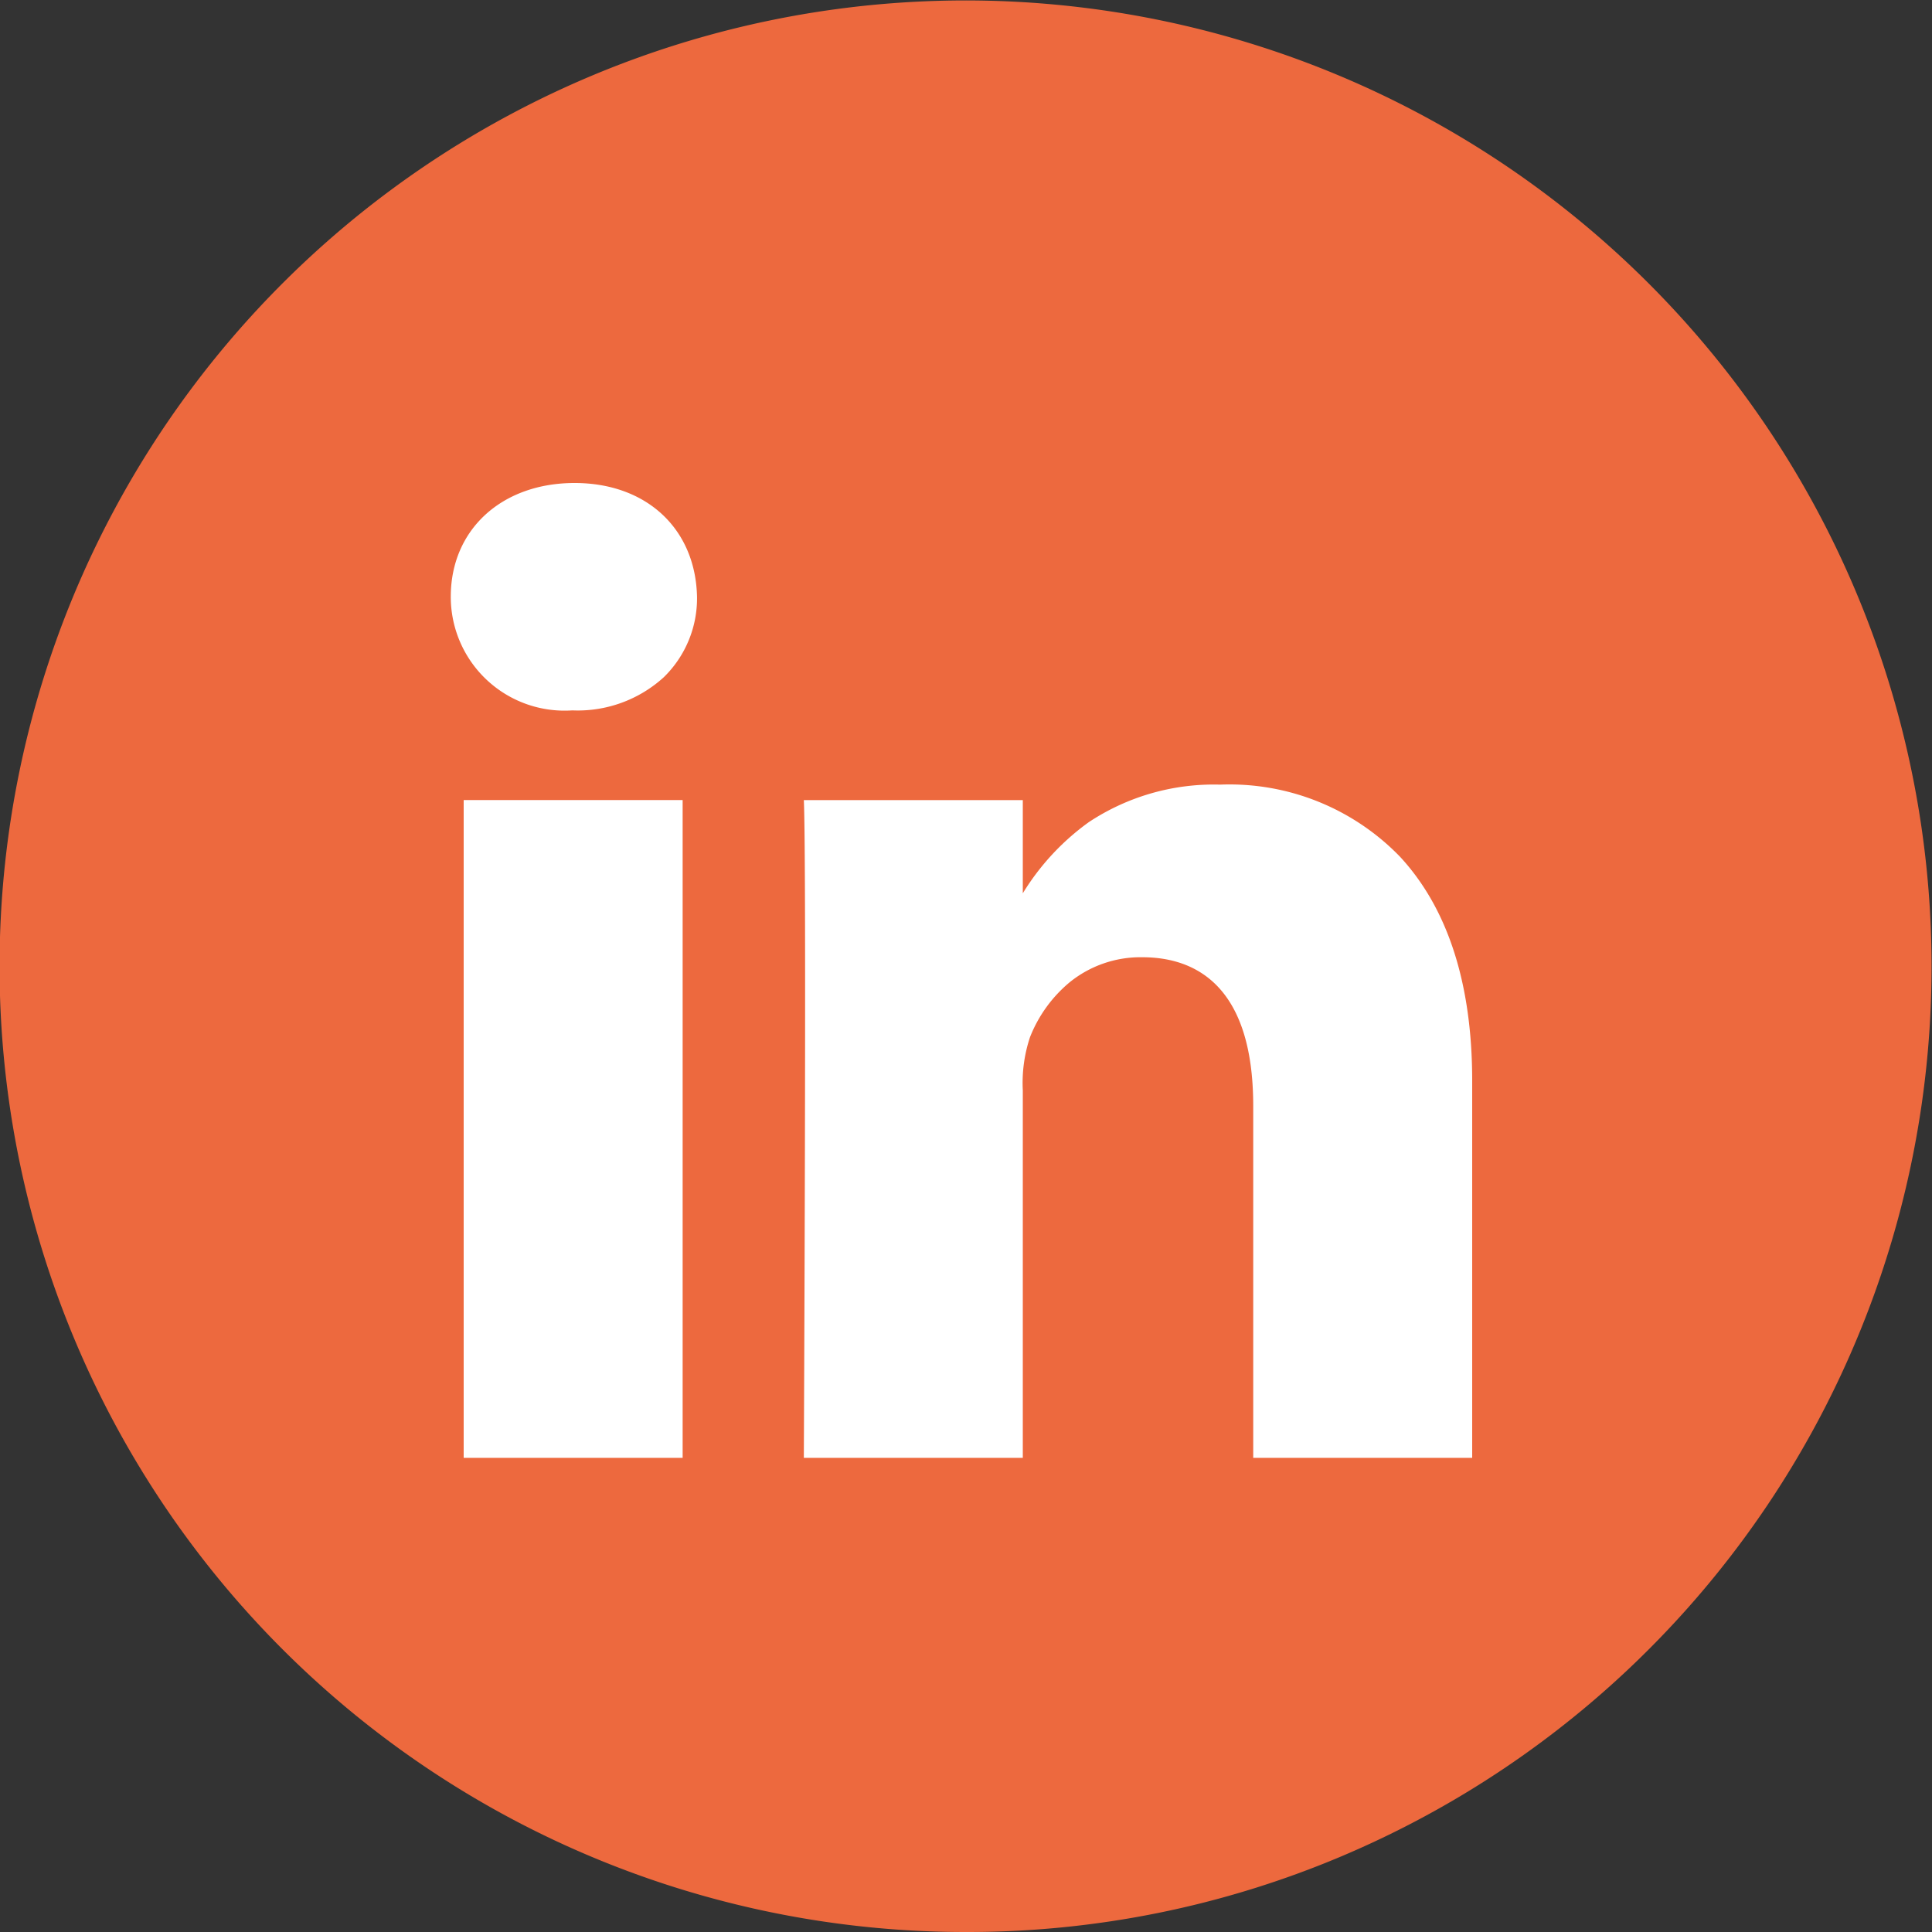 <svg id="LinkedIN" xmlns="http://www.w3.org/2000/svg" width="90" height="90" viewBox="0 0 90 90">
  <rect x="0" y="0" width="90" height="90" fill="#333333" stroke="none"/>
  <rect id="Rectangle_2" data-name="Rectangle 2" width="53" height="57" transform="translate(18 18)" fill="#fff"/>
  <path id="Combined-Shape" d="M45,90a44.985,44.985,0,0,1-31.82-76.819A45,45,0,1,1,62.517,86.463,44.711,44.711,0,0,1,45,90Zm8.213-45.408c2.357,0,5.167,1.2,5.167,6.927V67.912h10.2V50.343c0-4.506-1.128-8.014-3.354-10.425a11.046,11.046,0,0,0-8.388-3.367A10.538,10.538,0,0,0,50.719,38.3a11.428,11.428,0,0,0-3.073,3.313v-4.34h-10.2c.133,2.843,0,30.362,0,30.64h10.2V50.8a6.755,6.755,0,0,1,.336-2.486,6.35,6.35,0,0,1,1.836-2.547A5.246,5.246,0,0,1,53.214,44.592ZM21.6,37.27V67.912H31.8V37.27ZM26.769,22.5c-3.4,0-5.77,2.177-5.77,5.294a5.3,5.3,0,0,0,5.638,5.3H26.7a5.952,5.952,0,0,0,4.219-1.544,5.133,5.133,0,0,0,1.551-3.751C32.4,24.627,30.111,22.5,26.769,22.5Z" fill="#ed693e"/>
</svg>
